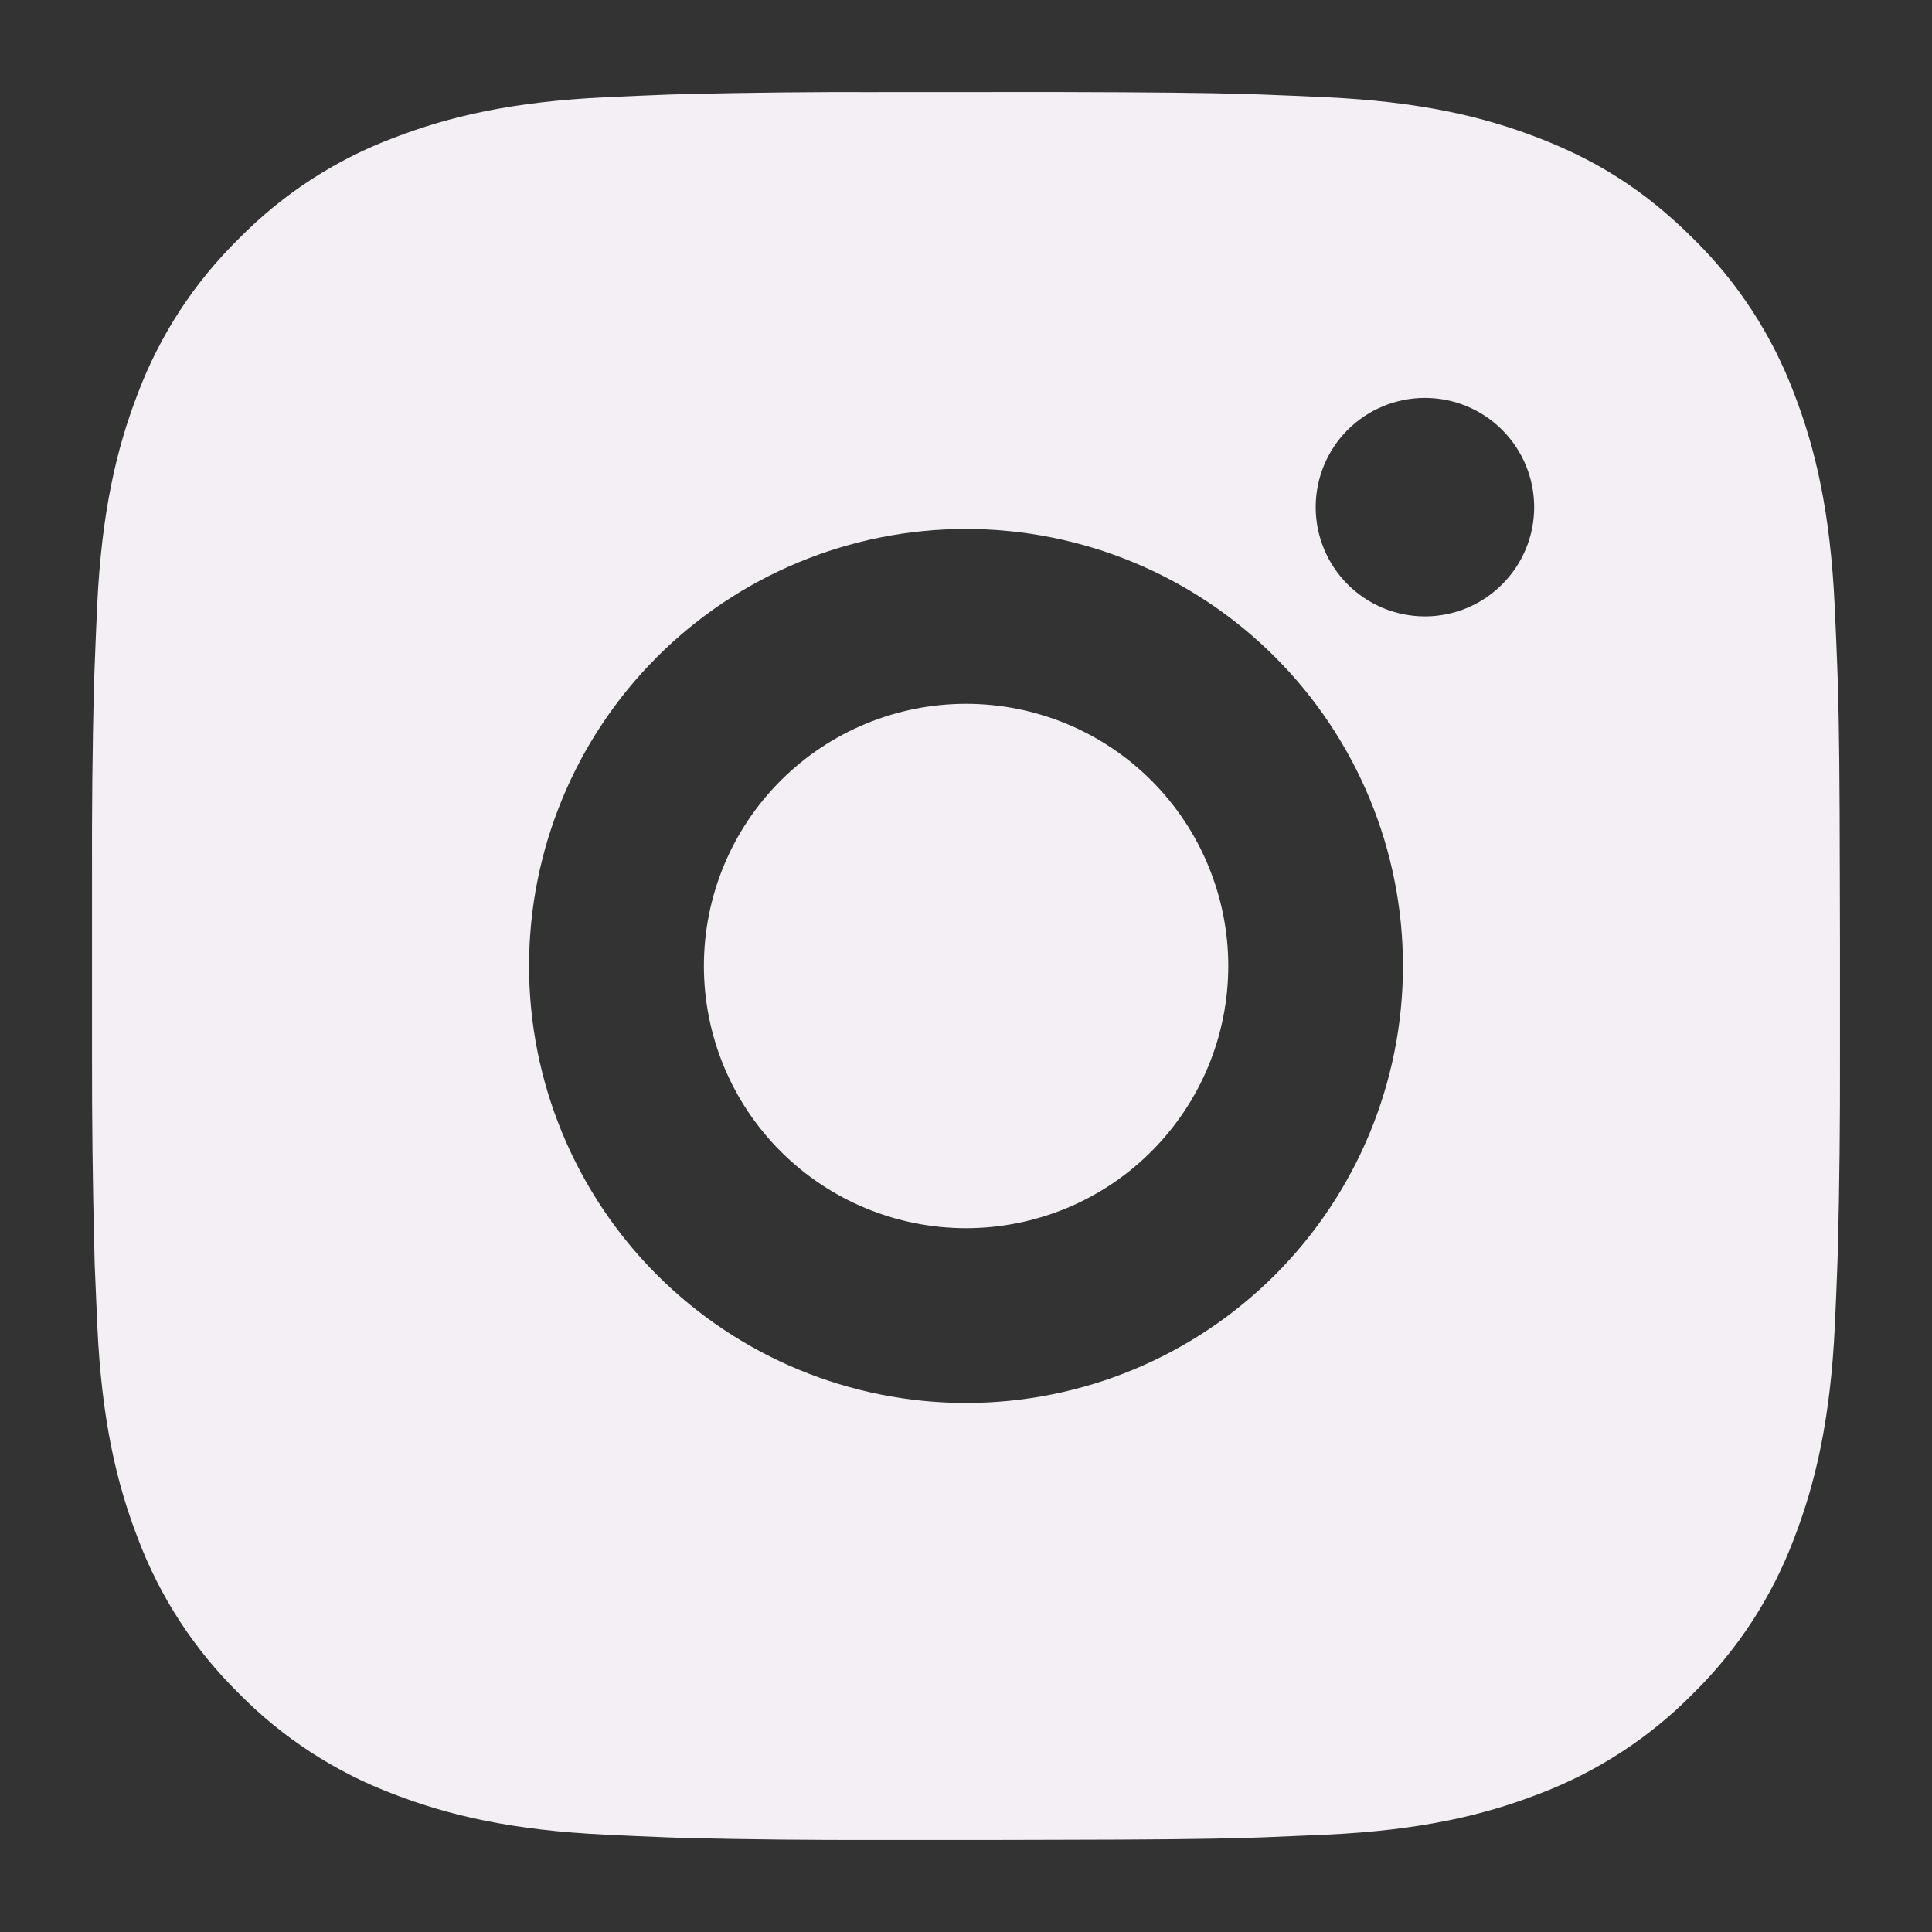 <svg width="24" height="24" viewBox="0 0 24 24" fill="none" xmlns="http://www.w3.org/2000/svg">
<rect x="0" y="0" width="24" height="24" fill="#333333" stroke="none"/>
<path d="M13.116 1.143C14.338 1.146 14.957 1.153 15.493 1.168L15.703 1.175C15.946 1.184 16.186 1.195 16.476 1.208C17.631 1.262 18.419 1.445 19.111 1.713C19.828 1.989 20.431 2.362 21.035 2.965C21.587 3.507 22.014 4.164 22.287 4.888C22.555 5.58 22.737 6.368 22.791 7.524C22.805 7.813 22.815 8.053 22.824 8.298L22.831 8.508C22.847 9.042 22.853 9.662 22.855 10.884L22.857 11.694V13.116C22.859 13.908 22.851 14.7 22.832 15.491L22.825 15.702C22.817 15.946 22.806 16.186 22.793 16.475C22.738 17.631 22.554 18.418 22.287 19.111C22.014 19.836 21.587 20.492 21.035 21.035C20.492 21.587 19.836 22.014 19.111 22.287C18.419 22.555 17.631 22.737 16.476 22.791L15.703 22.824L15.493 22.831C14.957 22.846 14.338 22.853 13.116 22.855L12.306 22.857H10.885C10.093 22.859 9.301 22.851 8.509 22.832L8.298 22.825C8.04 22.815 7.783 22.804 7.525 22.791C6.37 22.737 5.582 22.555 4.889 22.287C4.165 22.014 3.508 21.587 2.966 21.035C2.414 20.492 1.986 19.836 1.713 19.111C1.445 18.419 1.263 17.631 1.209 16.475L1.176 15.702L1.171 15.491C1.151 14.7 1.142 13.908 1.143 13.116V10.884C1.14 10.092 1.148 9.3 1.167 8.508L1.175 8.298C1.184 8.053 1.194 7.813 1.207 7.524C1.262 6.368 1.444 5.581 1.712 4.888C1.986 4.163 2.414 3.507 2.967 2.965C3.509 2.413 4.165 1.985 4.889 1.713C5.582 1.445 6.369 1.262 7.525 1.208C7.814 1.195 8.055 1.184 8.298 1.175L8.509 1.169C9.3 1.15 10.092 1.141 10.884 1.144L13.116 1.143ZM12 6.571C10.56 6.571 9.18 7.143 8.162 8.161C7.144 9.179 6.572 10.56 6.572 12C6.572 13.439 7.144 14.82 8.162 15.838C9.18 16.856 10.56 17.428 12 17.428C13.44 17.428 14.82 16.856 15.838 15.838C16.856 14.82 17.428 13.439 17.428 12C17.428 10.56 16.856 9.179 15.838 8.161C14.82 7.143 13.44 6.571 12 6.571ZM12 8.743C12.428 8.743 12.851 8.827 13.246 8.99C13.642 9.154 14.001 9.394 14.303 9.696C14.606 9.999 14.846 10.358 15.009 10.753C15.173 11.148 15.258 11.571 15.258 11.999C15.258 12.427 15.174 12.85 15.01 13.246C14.846 13.641 14.606 14 14.304 14.302C14.002 14.605 13.643 14.845 13.248 15.009C12.852 15.172 12.429 15.257 12.001 15.257C11.137 15.257 10.309 14.914 9.698 14.303C9.087 13.692 8.744 12.864 8.744 12C8.744 11.136 9.087 10.307 9.698 9.697C10.309 9.086 11.137 8.743 12.001 8.743M17.701 4.943C17.341 4.943 16.996 5.086 16.741 5.34C16.487 5.595 16.344 5.94 16.344 6.3C16.344 6.66 16.487 7.005 16.741 7.259C16.996 7.514 17.341 7.657 17.701 7.657C18.061 7.657 18.406 7.514 18.66 7.259C18.915 7.005 19.058 6.66 19.058 6.3C19.058 5.94 18.915 5.595 18.66 5.34C18.406 5.086 18.061 4.943 17.701 4.943Z" fill="#F3EFF5"/>
</svg>
